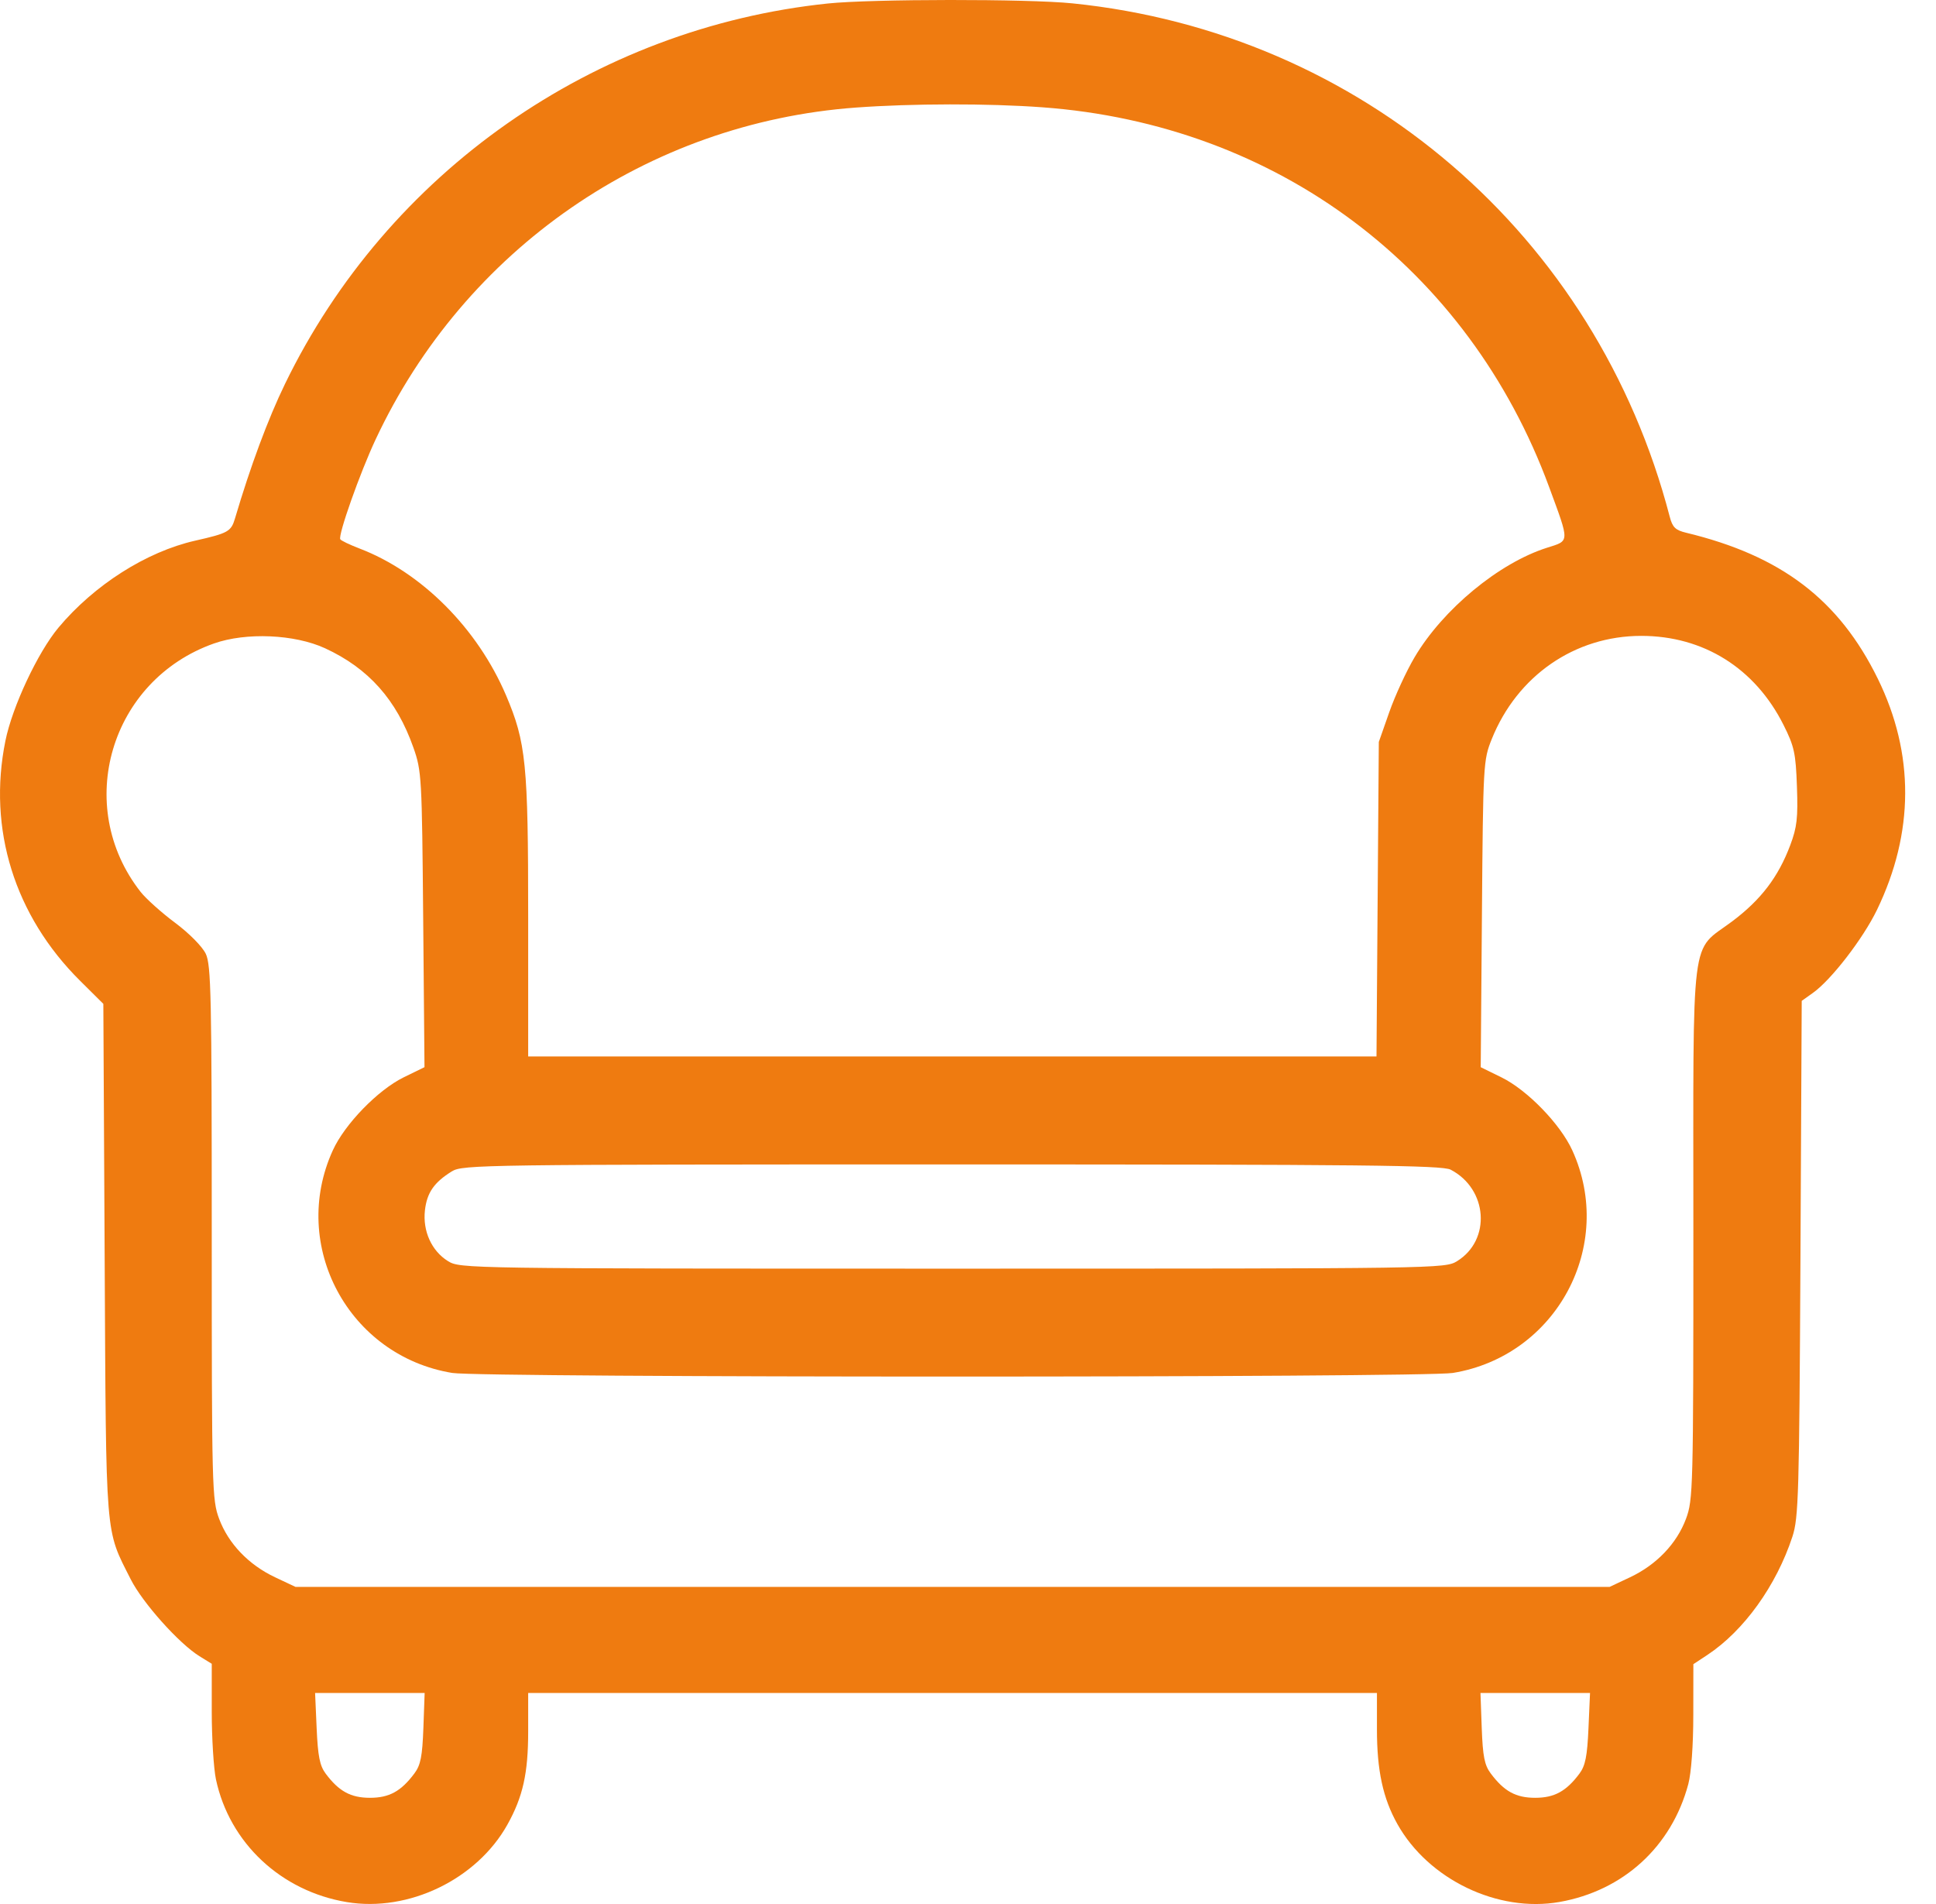 <svg width="61" height="60" viewBox="0 0 61 60" fill="none" xmlns="http://www.w3.org/2000/svg">
<path fill-rule="evenodd" clip-rule="evenodd" d="M26.084 0.11C18.711 0.88 12.212 5.435 8.98 12.098C8.444 13.202 7.89 14.693 7.405 16.335C7.282 16.751 7.191 16.802 6.144 17.039C4.61 17.388 2.967 18.434 1.843 19.777C1.191 20.557 0.387 22.271 0.17 23.347C-0.393 26.126 0.458 28.857 2.526 30.909L3.256 31.634L3.298 39.706C3.345 48.621 3.307 48.159 4.119 49.768C4.494 50.51 5.64 51.792 6.285 52.191L6.672 52.43V53.94C6.672 54.77 6.732 55.729 6.804 56.071C7.229 58.072 8.854 59.596 10.93 59.94C12.873 60.262 15.022 59.225 15.986 57.501C16.476 56.623 16.642 55.88 16.642 54.56V53.349H30.014H43.385V54.498C43.385 55.791 43.574 56.668 44.029 57.48C45.007 59.226 47.194 60.278 49.136 59.936C51.149 59.581 52.669 58.191 53.195 56.223C53.289 55.871 53.353 54.998 53.353 54.04L53.355 52.442L53.799 52.149C54.949 51.387 55.969 49.968 56.476 48.423C56.67 47.832 56.691 47.102 56.729 39.659L56.769 31.54L57.124 31.287C57.7 30.877 58.701 29.579 59.138 28.677C60.316 26.241 60.326 23.752 59.166 21.387C57.943 18.895 56.123 17.51 53.124 16.787C52.789 16.706 52.697 16.616 52.61 16.282C50.297 7.396 42.886 1.029 33.784 0.105C32.383 -0.038 27.468 -0.034 26.084 0.11ZM32.84 3.381C40.237 3.922 46.266 8.44 48.81 15.347C49.462 17.117 49.464 17.032 48.748 17.259C47.233 17.738 45.463 19.201 44.572 20.71C44.313 21.147 43.954 21.927 43.773 22.443L43.444 23.381L43.407 28.337L43.371 33.292H30.007H16.642V28.889C16.642 24.068 16.575 23.396 15.946 21.915C15.046 19.8 13.281 18.03 11.323 17.283C11.019 17.166 10.748 17.037 10.722 16.994C10.645 16.87 11.341 14.901 11.836 13.846C14.644 7.854 20.405 3.871 26.964 3.39C28.738 3.26 31.137 3.256 32.84 3.381ZM10.241 20.428C11.611 21.059 12.495 22.052 13.025 23.557C13.285 24.294 13.295 24.475 13.334 28.974L13.375 33.629L12.72 33.949C11.907 34.348 10.863 35.422 10.486 36.251C9.118 39.252 10.985 42.73 14.251 43.265C15.179 43.417 44.848 43.417 45.776 43.265C49.042 42.73 50.909 39.252 49.541 36.251C49.164 35.423 48.12 34.348 47.308 33.95L46.655 33.63L46.693 28.799C46.73 24.073 46.737 23.953 47.001 23.294C47.804 21.293 49.62 20.038 51.713 20.038C53.673 20.038 55.3 21.057 56.197 22.847C56.534 23.519 56.581 23.733 56.618 24.782C56.654 25.773 56.62 26.069 56.407 26.635C56.03 27.638 55.484 28.354 54.58 29.033C53.244 30.036 53.355 29.149 53.355 38.828C53.355 46.929 53.346 47.264 53.122 47.863C52.83 48.645 52.192 49.311 51.361 49.703L50.716 50.007H30.014H9.311L8.666 49.703C7.835 49.311 7.197 48.645 6.905 47.863C6.681 47.265 6.672 46.93 6.672 38.848C6.672 31.383 6.651 30.41 6.484 30.057C6.376 29.83 5.962 29.411 5.516 29.078C5.088 28.759 4.599 28.32 4.43 28.105C2.304 25.394 3.473 21.433 6.74 20.278C7.753 19.92 9.28 19.986 10.241 20.428ZM45.707 36.859C46.878 37.468 46.99 39.074 45.91 39.742C45.531 39.976 45.363 39.978 30.014 39.978C14.664 39.978 14.496 39.976 14.117 39.742C13.6 39.422 13.315 38.796 13.389 38.139C13.452 37.585 13.678 37.258 14.238 36.912C14.575 36.703 15.202 36.695 29.99 36.694C42.989 36.694 45.44 36.72 45.707 36.859ZM13.34 54.456C13.307 55.348 13.253 55.624 13.057 55.885C12.636 56.449 12.264 56.653 11.657 56.653C11.053 56.653 10.678 56.449 10.262 55.892C10.075 55.641 10.016 55.344 9.977 54.462L9.928 53.349H11.655H13.38L13.34 54.456ZM50.05 54.462C50.011 55.344 49.952 55.641 49.765 55.892C49.349 56.449 48.974 56.653 48.37 56.653C47.763 56.653 47.391 56.449 46.97 55.885C46.774 55.624 46.72 55.348 46.687 54.456L46.647 53.349H48.373H50.099L50.05 54.462Z" fill="#EF7B10"/>
</svg>
